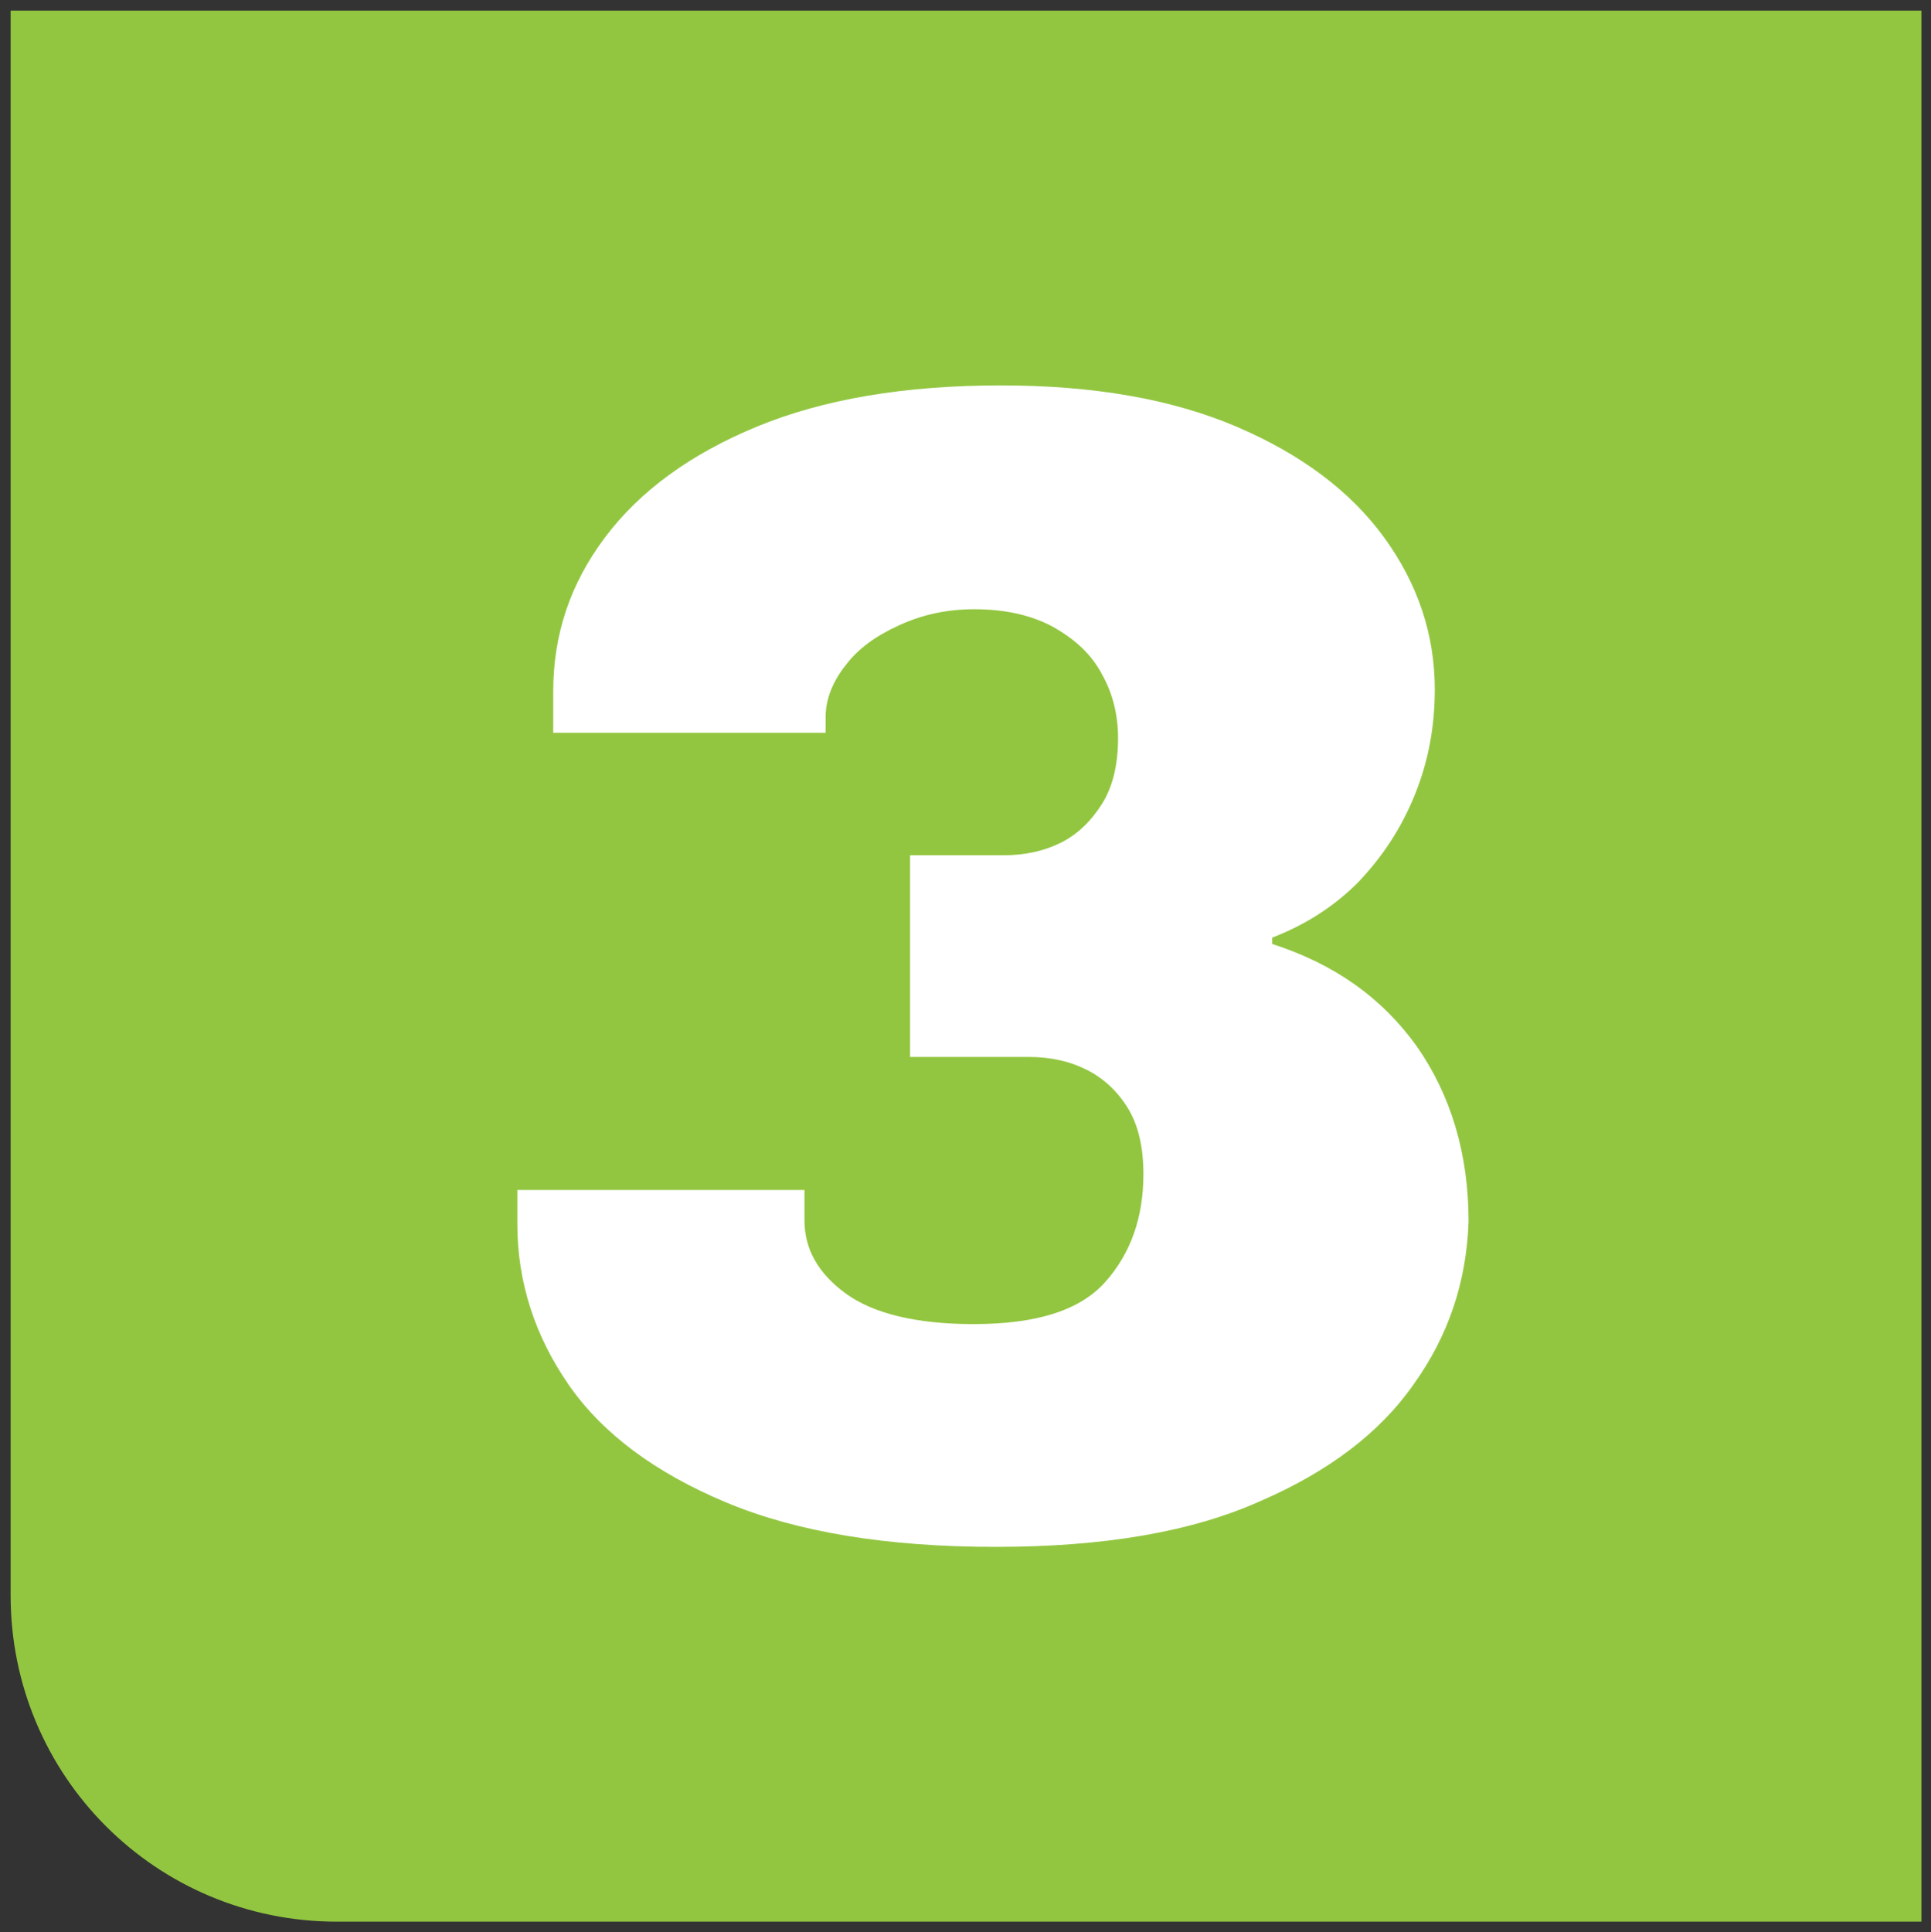 <?xml version="1.0" encoding="utf-8"?>
<!-- Generator: Adobe Illustrator 27.4.0, SVG Export Plug-In . SVG Version: 6.00 Build 0)  -->
<svg version="1.1" id="Layer_1" xmlns="http://www.w3.org/2000/svg" xmlns:xlink="http://www.w3.org/1999/xlink" x="0px" y="0px"
	 viewBox="0 0 182.9 183" style="enable-background:new 0 0 182.9 183;" xml:space="preserve">
<rect x="0" y="0" width="182.9" height="183" fill="#333333" stroke="none"/>
<style type="text/css">
	.st0{fill:#92C640;stroke:#92C640;stroke-width:11.588;stroke-linecap:round;stroke-miterlimit:10;}
	.st1{fill:#FFFFFF;}
</style>
<path class="st0" d="M6.8,6.8h169.4v169.4H31.9C18,176.2,6.8,165,6.8,151.1V6.8z"/>
<path class="st1" d="M94.3,146.5c-10.3,0-18.8-1.4-25.5-4.2s-11.7-6.5-14.9-11.1c-3.2-4.6-4.9-9.7-4.9-15.3v-3.2h27.2v2.9
	c0,2.7,1.3,5,3.9,6.9s6.7,2.9,12.1,2.9c6,0,10.1-1.3,12.5-4s3.6-6.1,3.6-10.2c0-2.6-0.5-4.7-1.5-6.3c-1-1.6-2.3-2.8-3.9-3.6
	c-1.6-0.8-3.4-1.2-5.5-1.2H86.2V81H95c2.1,0,3.9-0.4,5.5-1.2c1.6-0.8,2.9-2.1,3.9-3.7s1.5-3.7,1.5-6.2c0-2.2-0.5-4.2-1.5-6
	c-1-1.9-2.5-3.3-4.6-4.5c-2-1.1-4.5-1.7-7.5-1.7c-2.6,0-4.9,0.5-7.1,1.5s-3.9,2.2-5.1,3.8c-1.2,1.5-1.9,3.2-1.9,4.9v1.5H52.4v-3.9
	c0-5.4,1.6-10.2,4.9-14.6c3.3-4.4,8.1-7.9,14.4-10.5s14-3.9,23.1-3.9c8.8,0,16.2,1.3,22.3,3.9c6.1,2.6,10.8,6.1,14,10.5
	s4.8,9.2,4.8,14.4c0,3.5-0.6,6.8-1.9,10c-1.3,3.2-3.1,5.9-5.4,8.3c-2.3,2.3-5,4-8.1,5.2v0.6c5.9,1.9,10.4,5.1,13.7,9.7
	c3.2,4.6,4.9,10.1,4.9,16.6c-0.2,5.7-1.9,10.8-5.2,15.4c-3.2,4.6-8.1,8.3-14.6,11.1C112.8,145.1,104.5,146.5,94.3,146.5z"/>
</svg>
